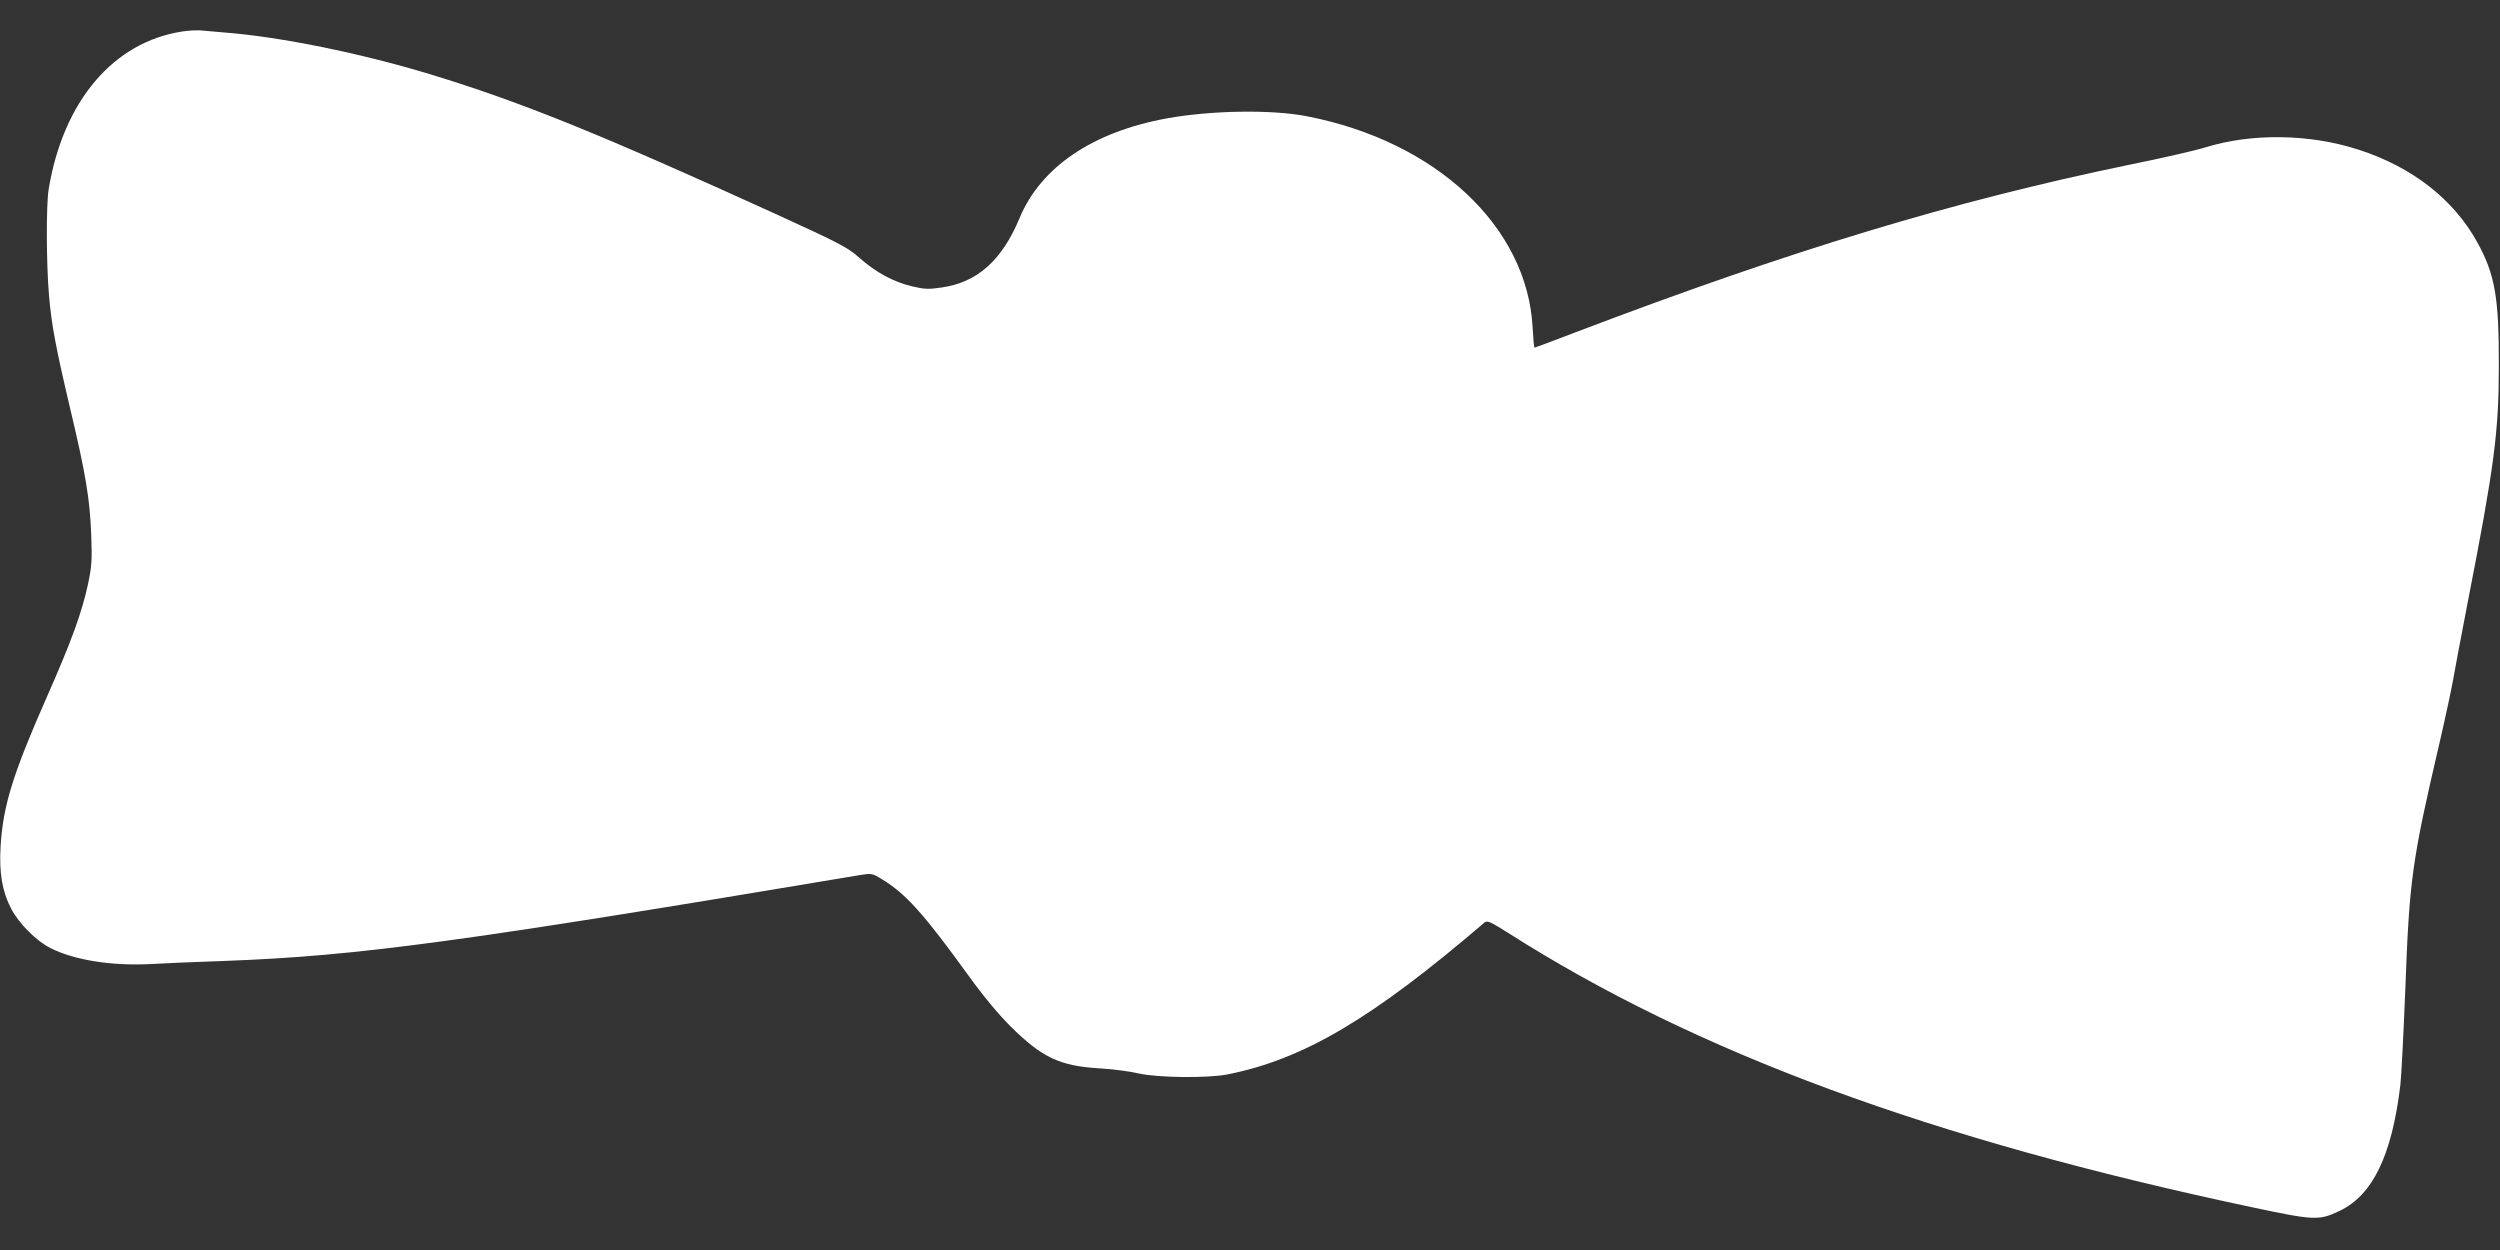 <?xml version="1.0" standalone="no"?>
<!DOCTYPE svg PUBLIC "-//W3C//DTD SVG 20010904//EN"
 "http://www.w3.org/TR/2001/REC-SVG-20010904/DTD/svg10.dtd">
<svg version="1.0" xmlns="http://www.w3.org/2000/svg"
 width="1280pt" height="640pt" viewBox="0 0 1280 640"
 preserveAspectRatio="xMidYMid meet">
<rect x="0" y="0" width="1280" height="640" fill="#333333" stroke="none"/>
<g transform="translate(0,640) scale(0.1,-0.1)"
fill="#ffffff" stroke="none">
<path d="M935 6239 c-354 -53 -612 -357 -686 -809 -13 -81 -12 -382 2 -544 13
-150 34 -263 109 -581 79 -332 100 -460 107 -641 5 -131 3 -163 -16 -253 -32
-148 -84 -292 -214 -586 -172 -390 -222 -553 -234 -760 -8 -136 9 -231 54
-317 40 -77 128 -165 201 -202 123 -62 312 -92 512 -82 63 4 234 11 380 16
688 26 1203 96 3255 440 57 9 61 9 111 -22 121 -73 215 -178 439 -488 77 -107
154 -200 219 -265 161 -160 253 -203 456 -215 69 -4 159 -16 200 -26 96 -22
352 -25 455 -5 390 78 739 284 1316 778 14 11 30 4 120 -53 964 -614 2166
-1057 3809 -1405 320 -68 343 -69 448 -19 170 80 269 285 312 646 5 43 16 261
25 484 21 566 33 657 175 1265 32 138 63 284 70 325 7 41 41 222 76 403 134
686 158 863 158 1202 1 350 -19 469 -110 634 -122 221 -333 386 -609 475 -250
81 -547 85 -785 11 -47 -15 -222 -55 -390 -89 -900 -186 -1731 -438 -2827
-855 -117 -45 -214 -81 -216 -81 -3 0 -7 46 -10 103 -27 516 -494 954 -1157
1082 -180 35 -489 30 -715 -11 -380 -69 -646 -249 -755 -511 -90 -216 -216
-329 -399 -355 -66 -10 -88 -9 -152 6 -95 23 -186 72 -270 147 -60 53 -99 73
-420 220 -909 414 -1306 575 -1774 718 -359 109 -771 193 -1060 215 -44 4 -96
8 -115 10 -19 2 -62 0 -95 -5z"/>
</g>
</svg>
